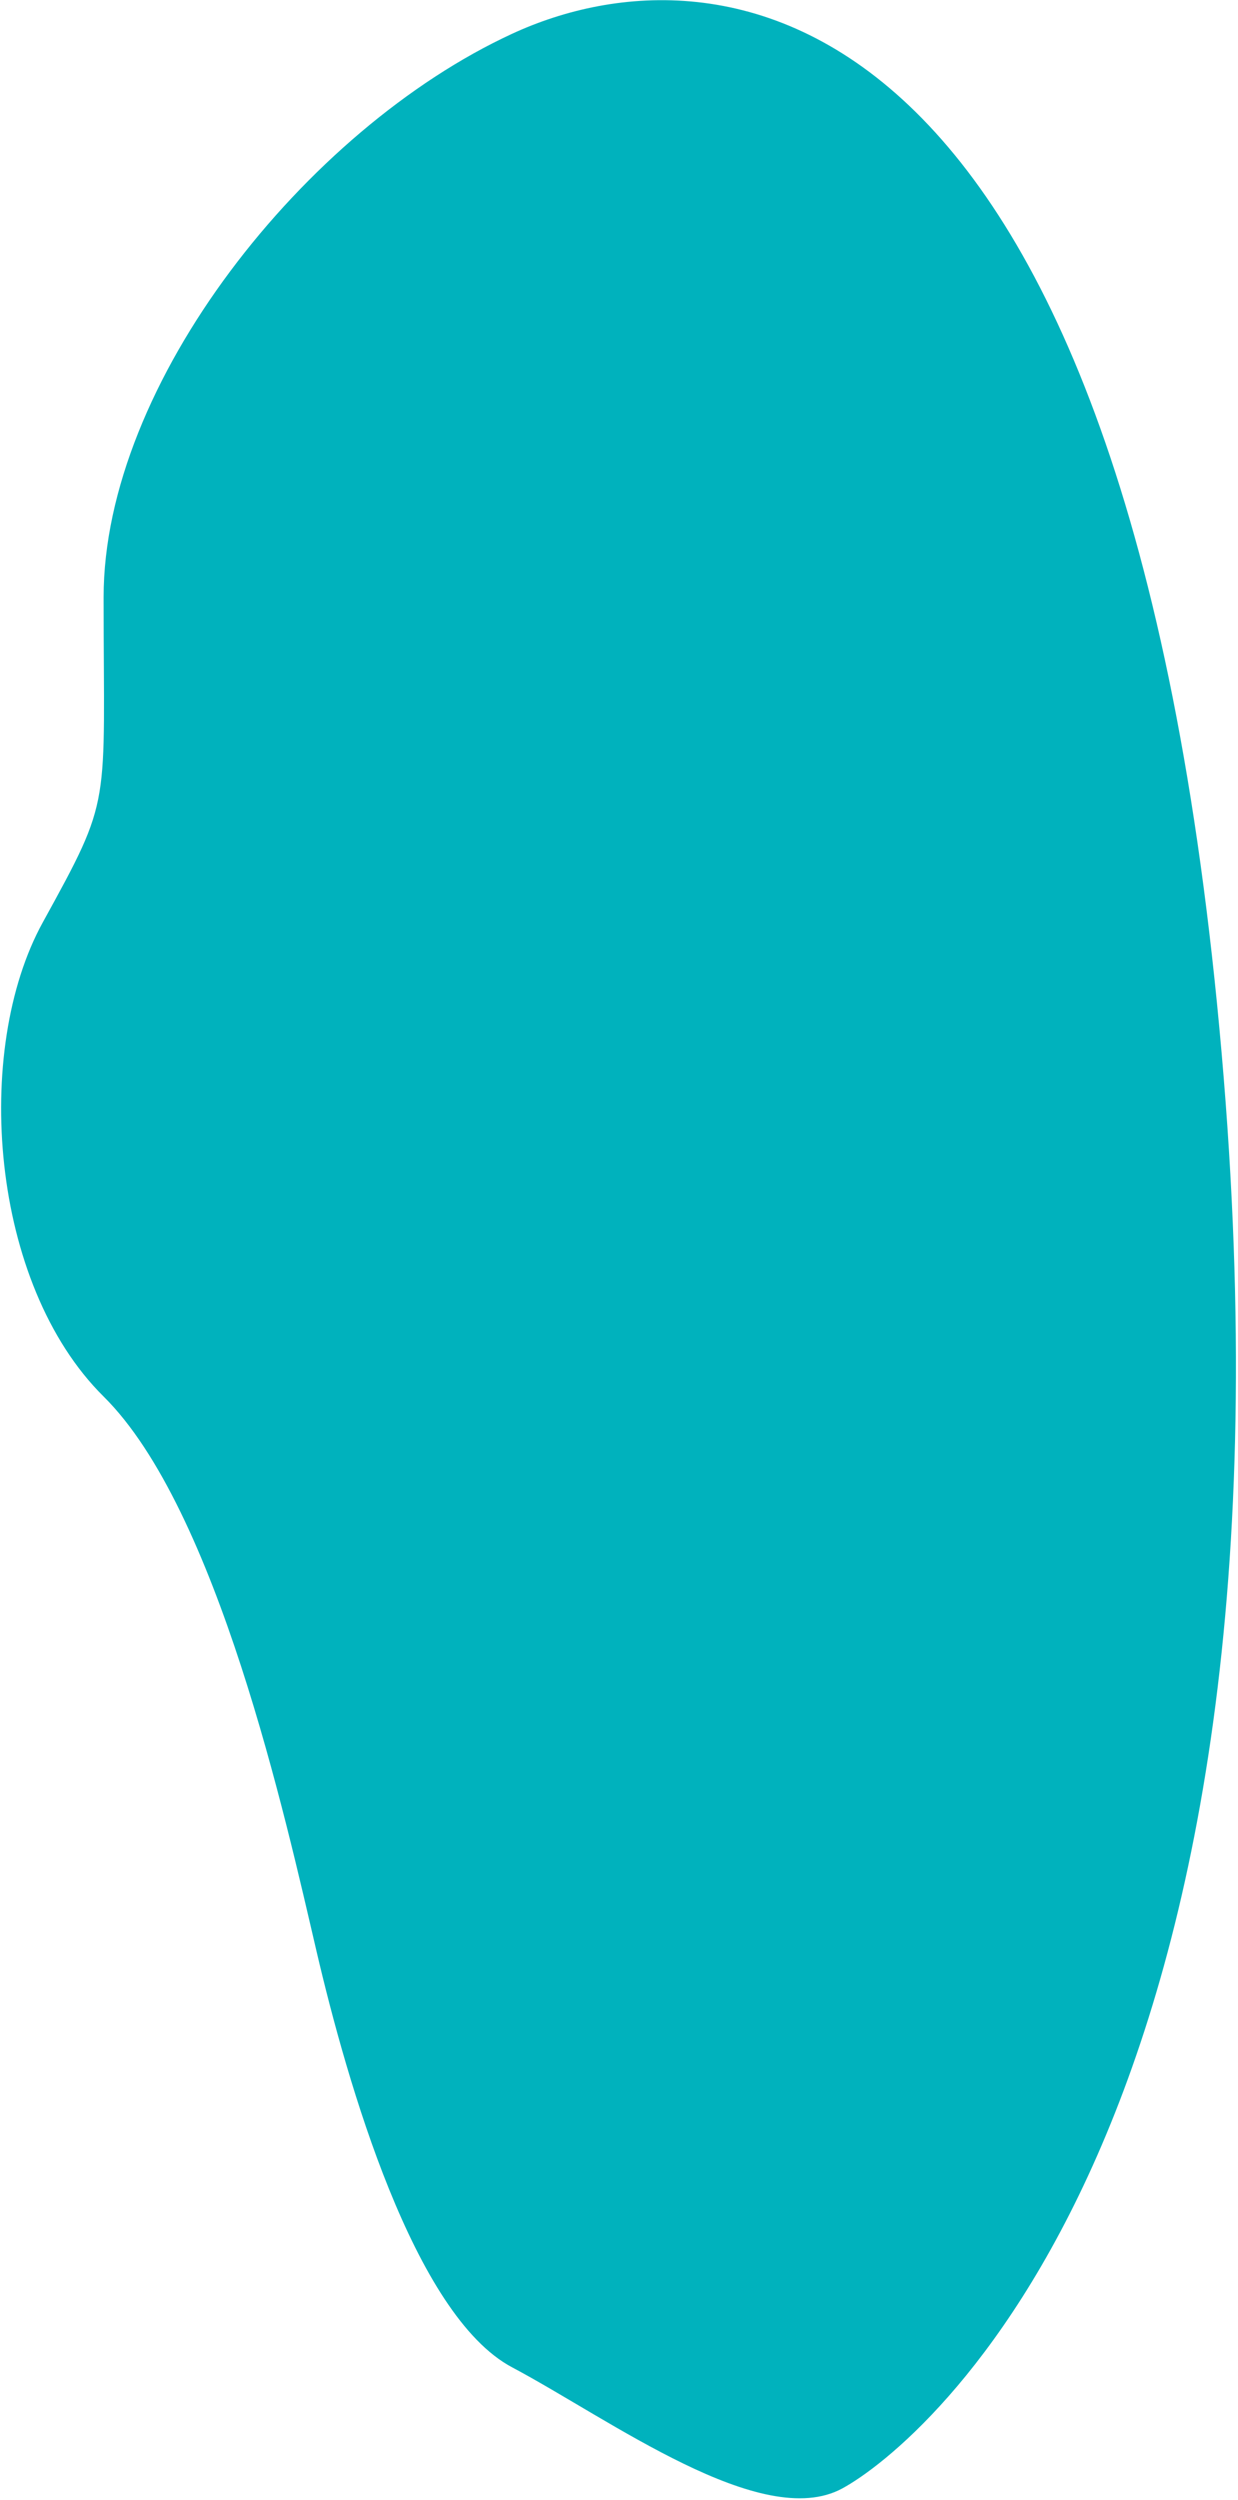<svg xmlns="http://www.w3.org/2000/svg" xmlns:xlink="http://www.w3.org/1999/xlink" width="220px" height="444px" viewBox="0 0 220 444"><title>LP Shape 6</title><g id="Look-&amp;-Feel-V2" stroke="none" stroke-width="1" fill="none" fill-rule="evenodd"><g id="2338_BMD_Sales_Campaign_Q4_2021_Look&amp;Feel_V1" transform="translate(-398, -2903)" fill="#00B2BD"><path d="M489,2909 C452.214,2926 416.412,2971.115 416.412,3009.058 C416.412,3047 418.056,3044.174 405.598,3066.809 C393.139,3089.444 396.198,3131 416.412,3151 C436.627,3171 448.762,3226.004 454.246,3249.5 C459.73,3272.996 471.595,3314.159 489,3323.396 C506.405,3332.634 533.375,3352.671 547.675,3344.909 C561.975,3337.147 631.727,3280.001 615.083,3089.918 C598.44,2899.834 525.786,2892 489,2909 Z" id="LP-Shape-6"></path></g></g></svg>